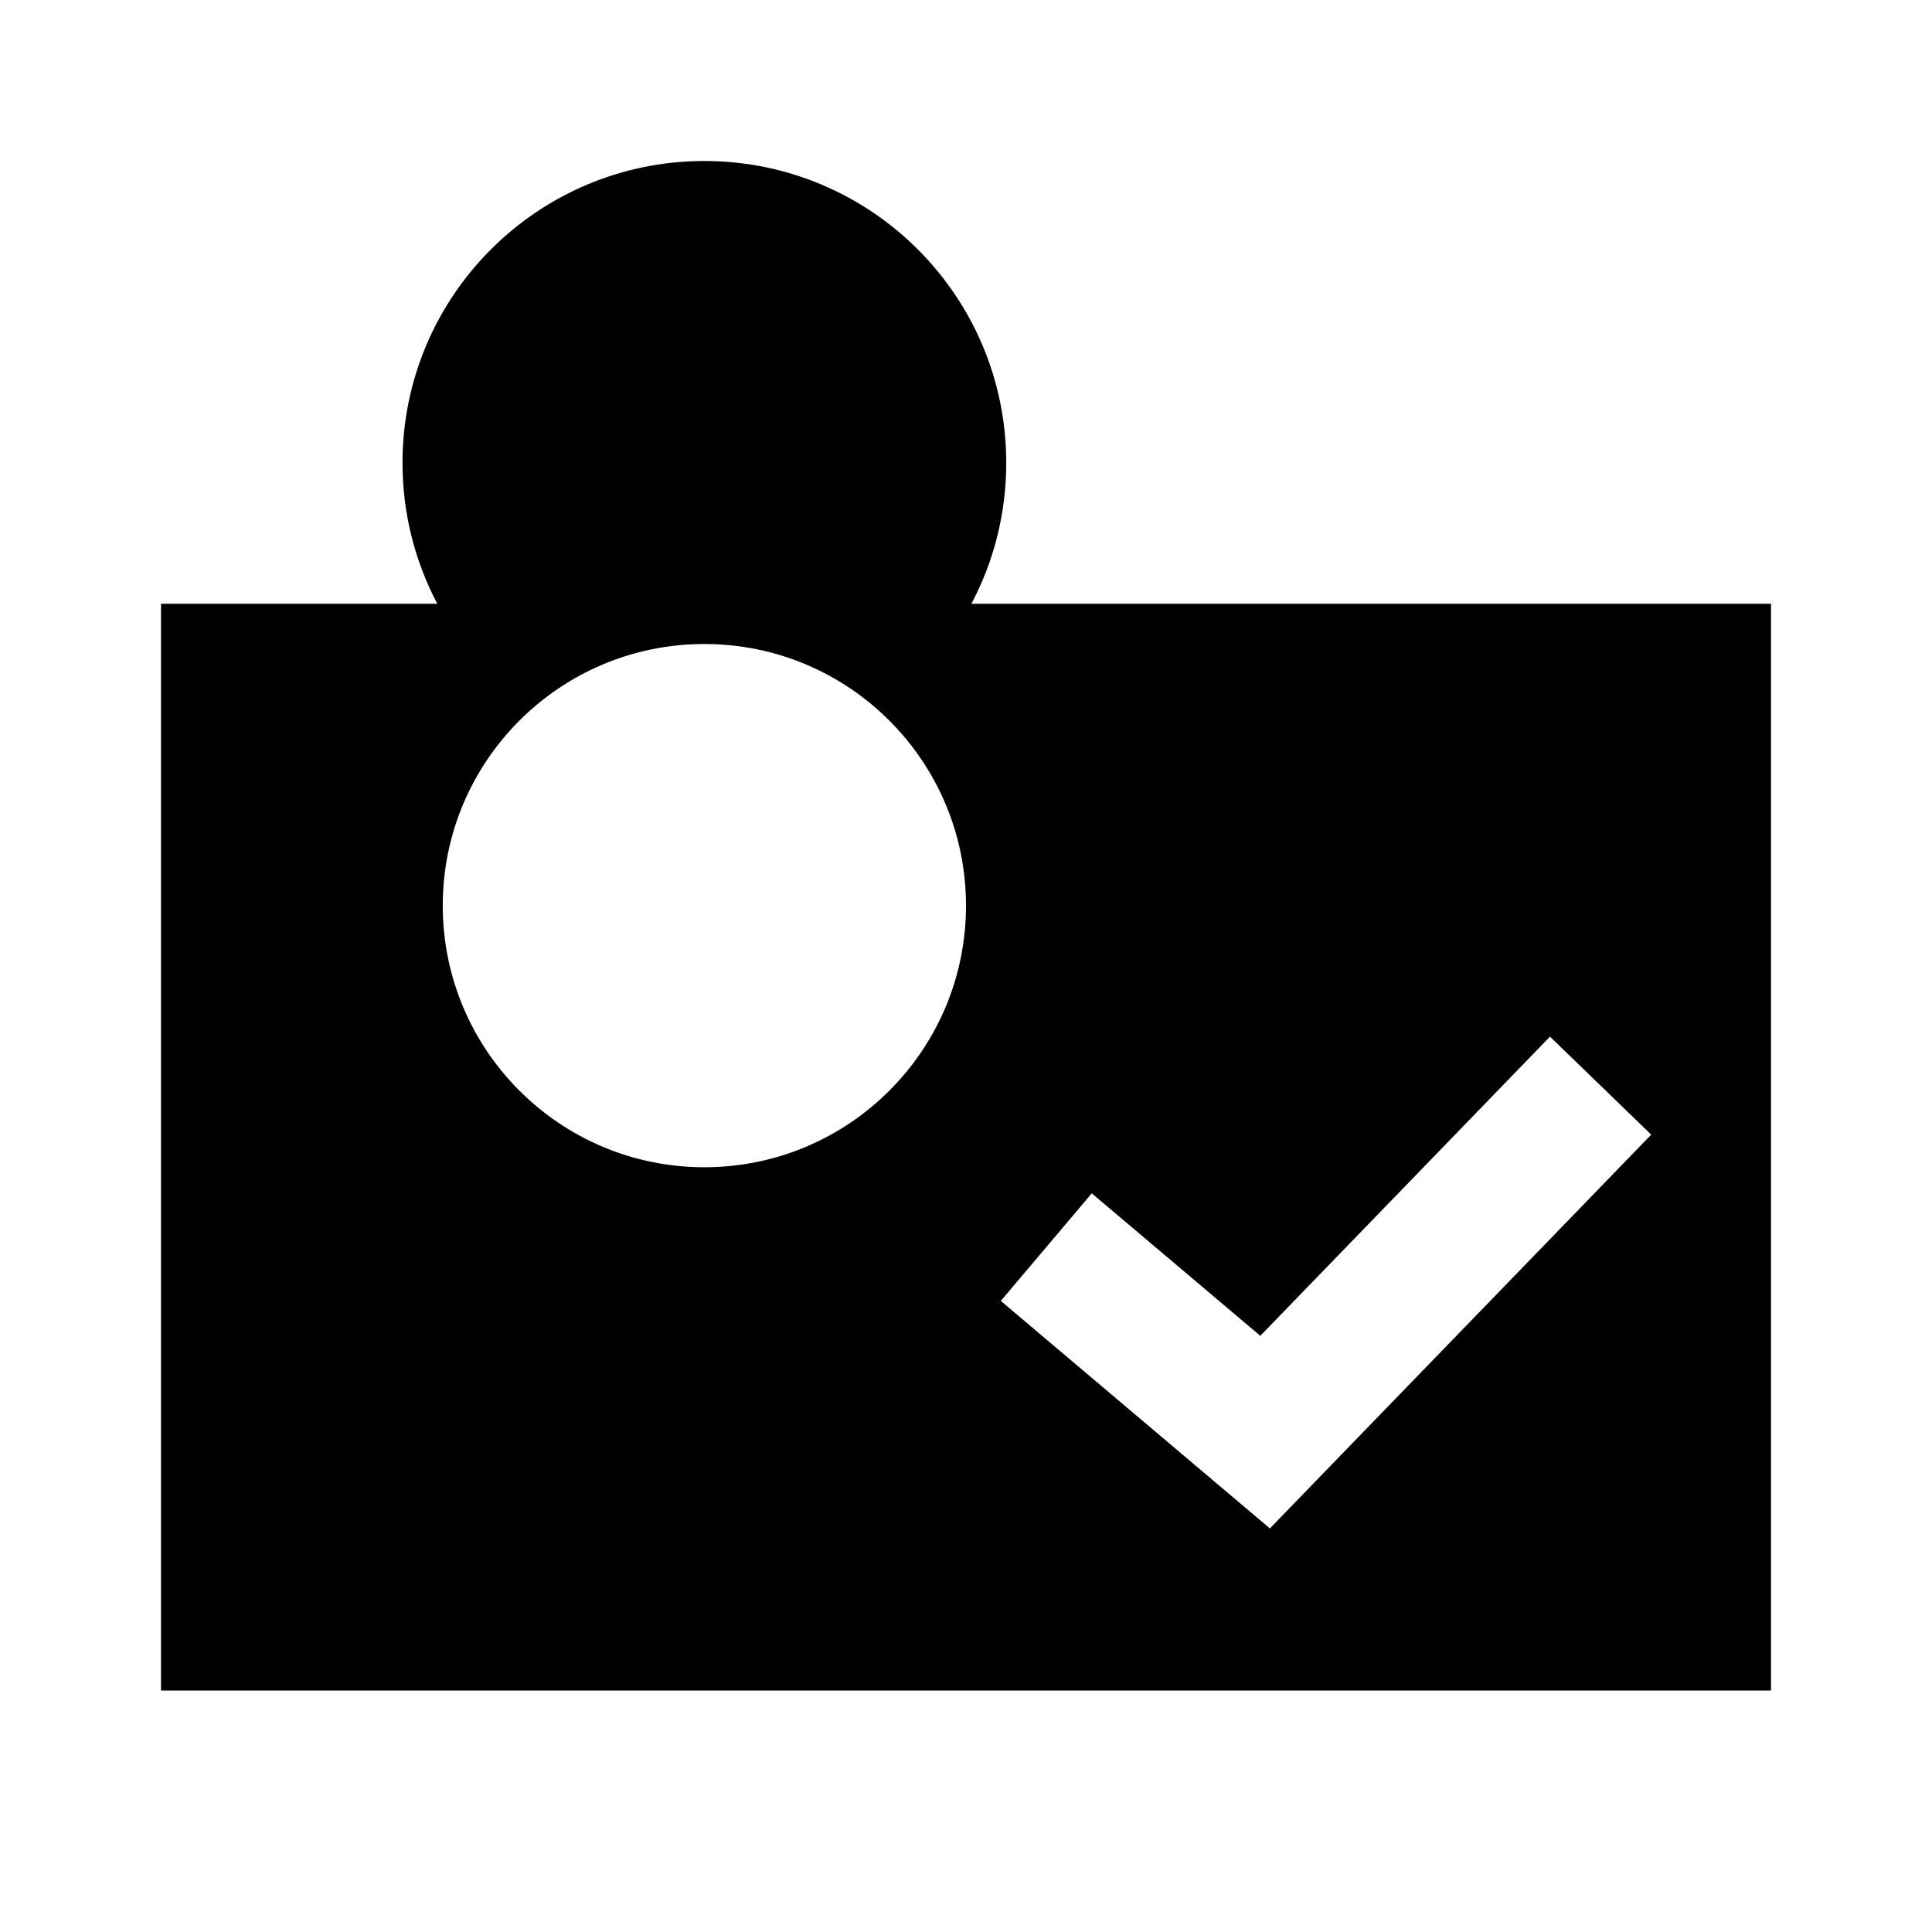 <svg width="48" height="48" viewBox="0 0 48 48" fill="none" xmlns="http://www.w3.org/2000/svg">
<path fill-rule="evenodd" clip-rule="evenodd" d="M25 11.5C25 12.764 24.687 13.955 24.135 15H44V42H4V15H10.865C10.313 13.955 10 12.764 10 11.5C10 7.358 13.358 4 17.5 4C21.642 4 25 7.358 25 11.5ZM17.5 29C21.09 29 24 26.09 24 22.5C24 18.91 21.09 16 17.5 16C13.91 16 11 18.91 11 22.5C11 26.09 13.91 29 17.5 29ZM38.509 25.755L31.312 33.188L27.124 29.648L24.865 32.321L31.55 37.973L41.024 28.19L38.509 25.755Z" fill="black"/>
</svg>
